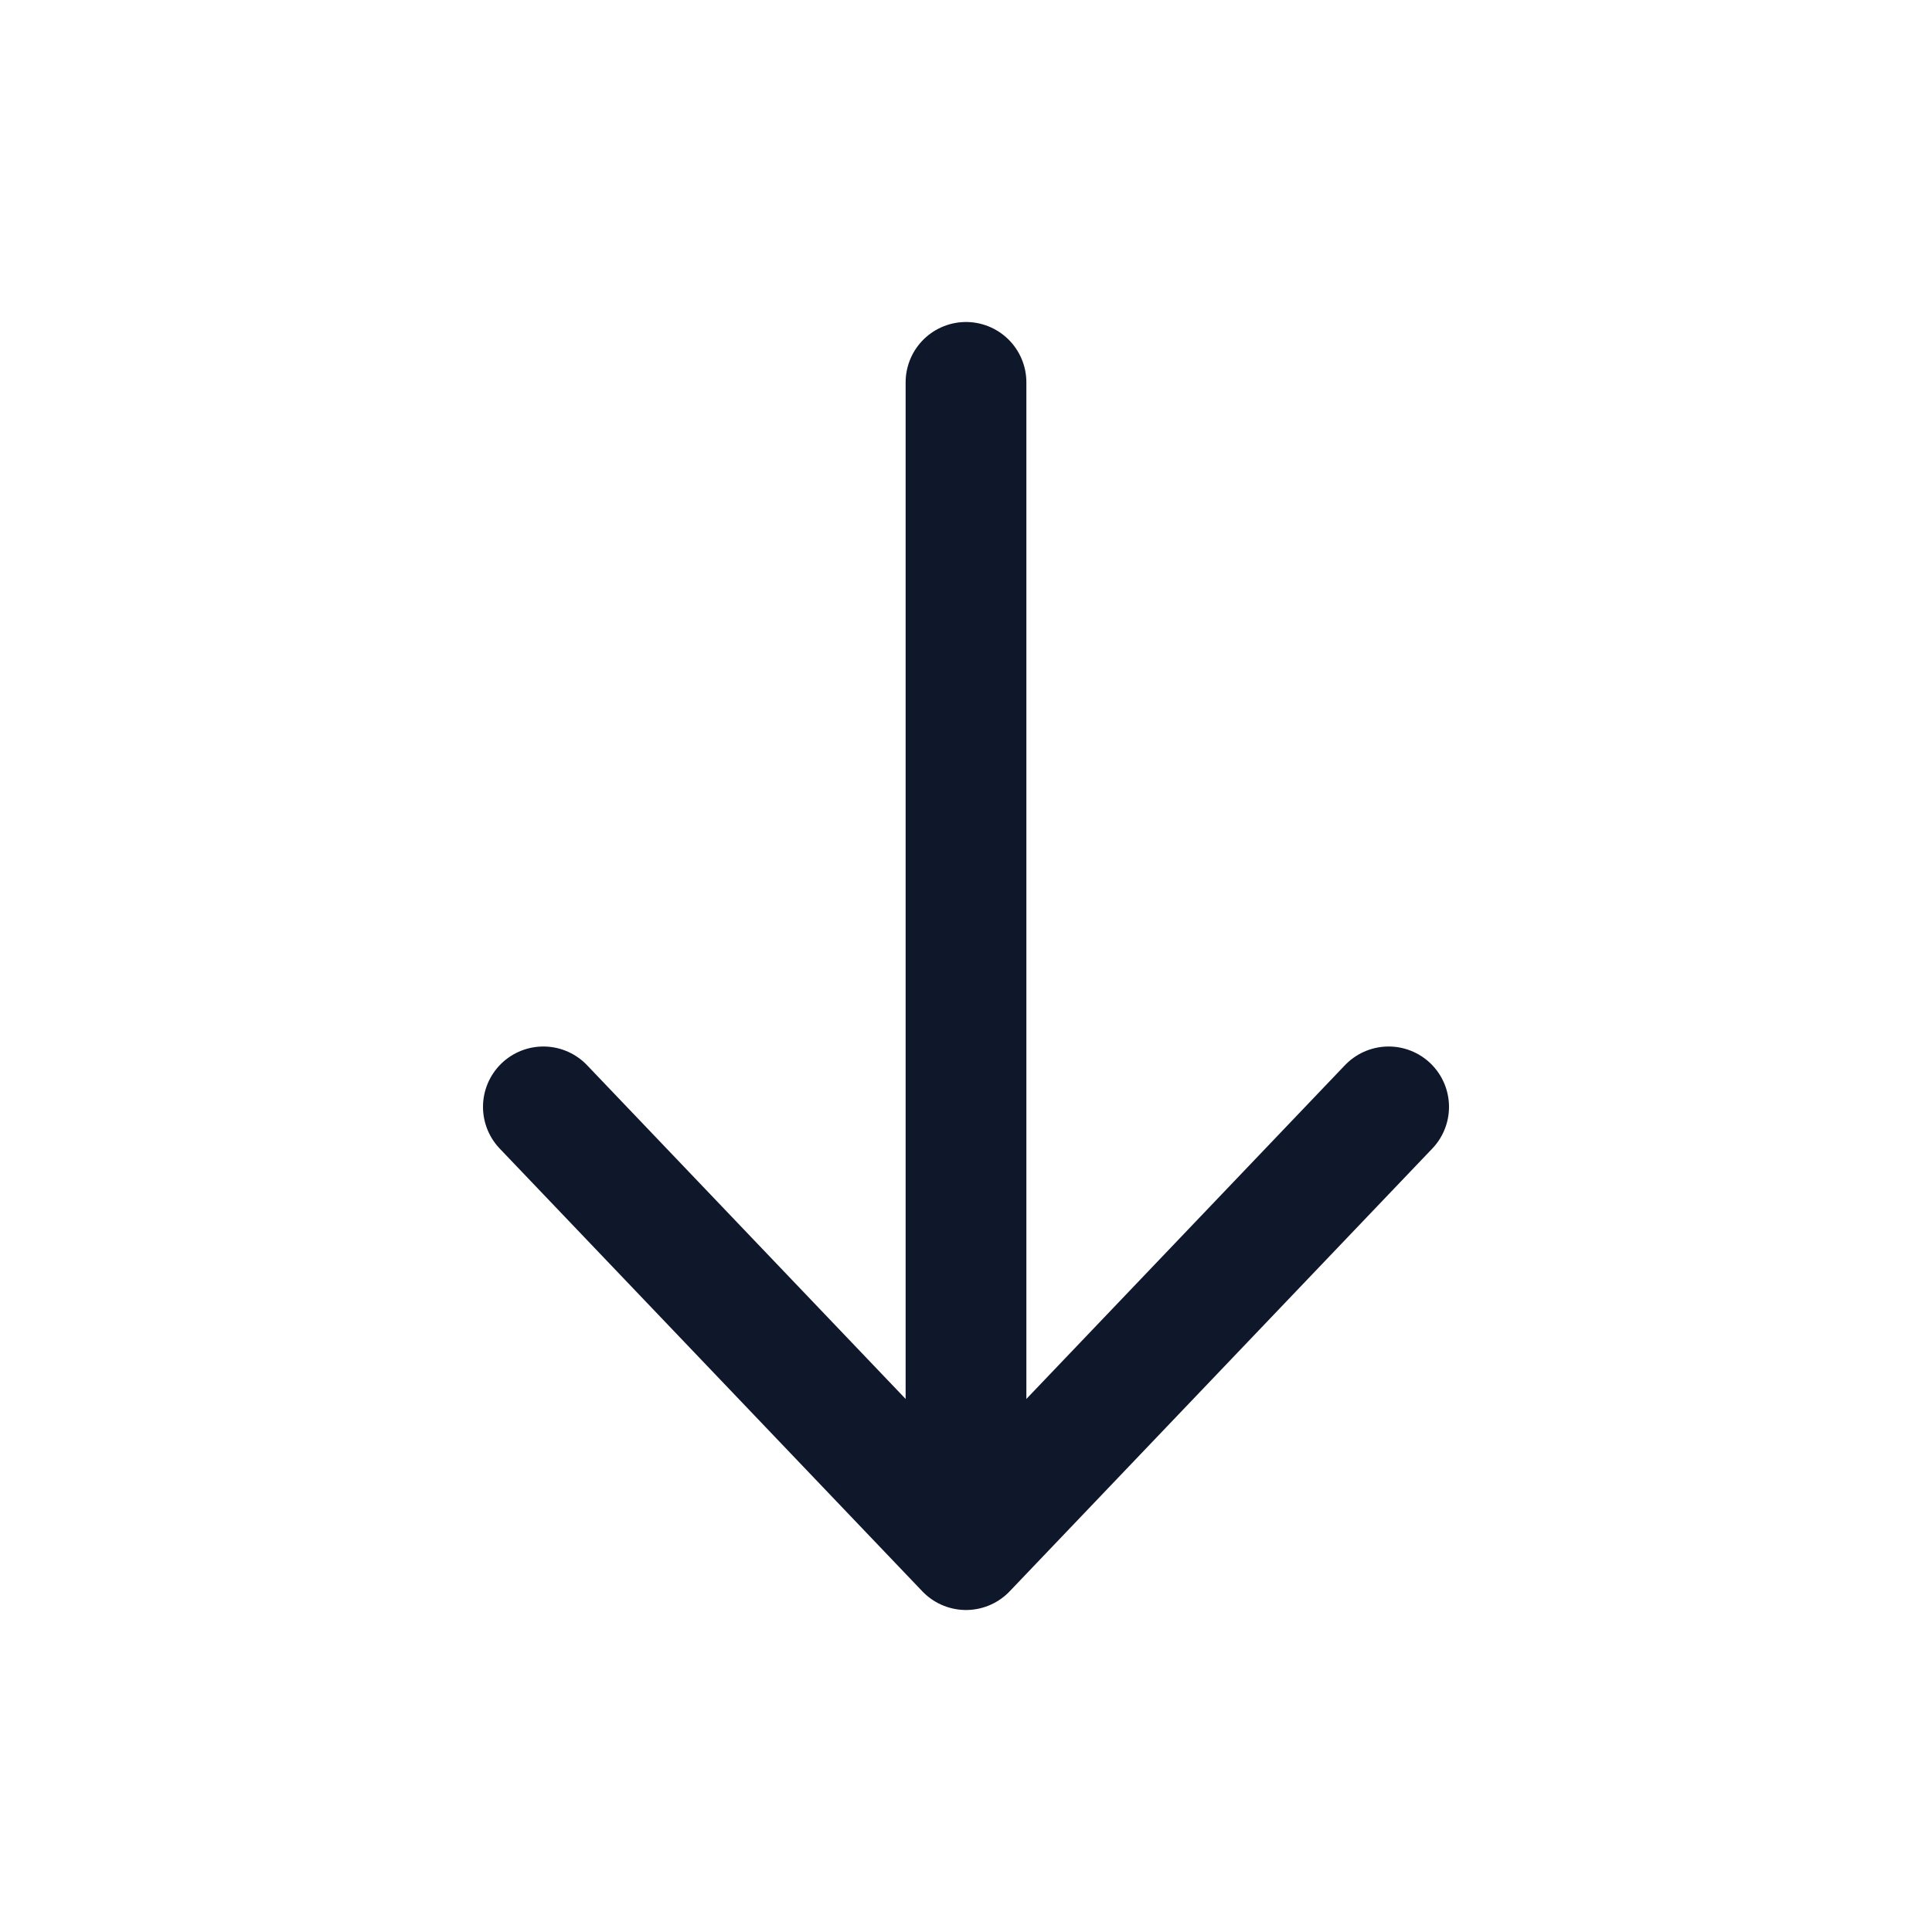 <svg width="24" height="24" viewBox="0 0 24 24" fill="none" xmlns="http://www.w3.org/2000/svg">
<path d="M17.25 13.75L12 19.25L6.75 13.75" stroke="#0F172A" stroke-width="1.5" stroke-linecap="round" stroke-linejoin="round"/>
<path d="M12 18.25V4.75" stroke="#0F172A" stroke-width="1.5" stroke-linecap="round" stroke-linejoin="round"/>
</svg>
